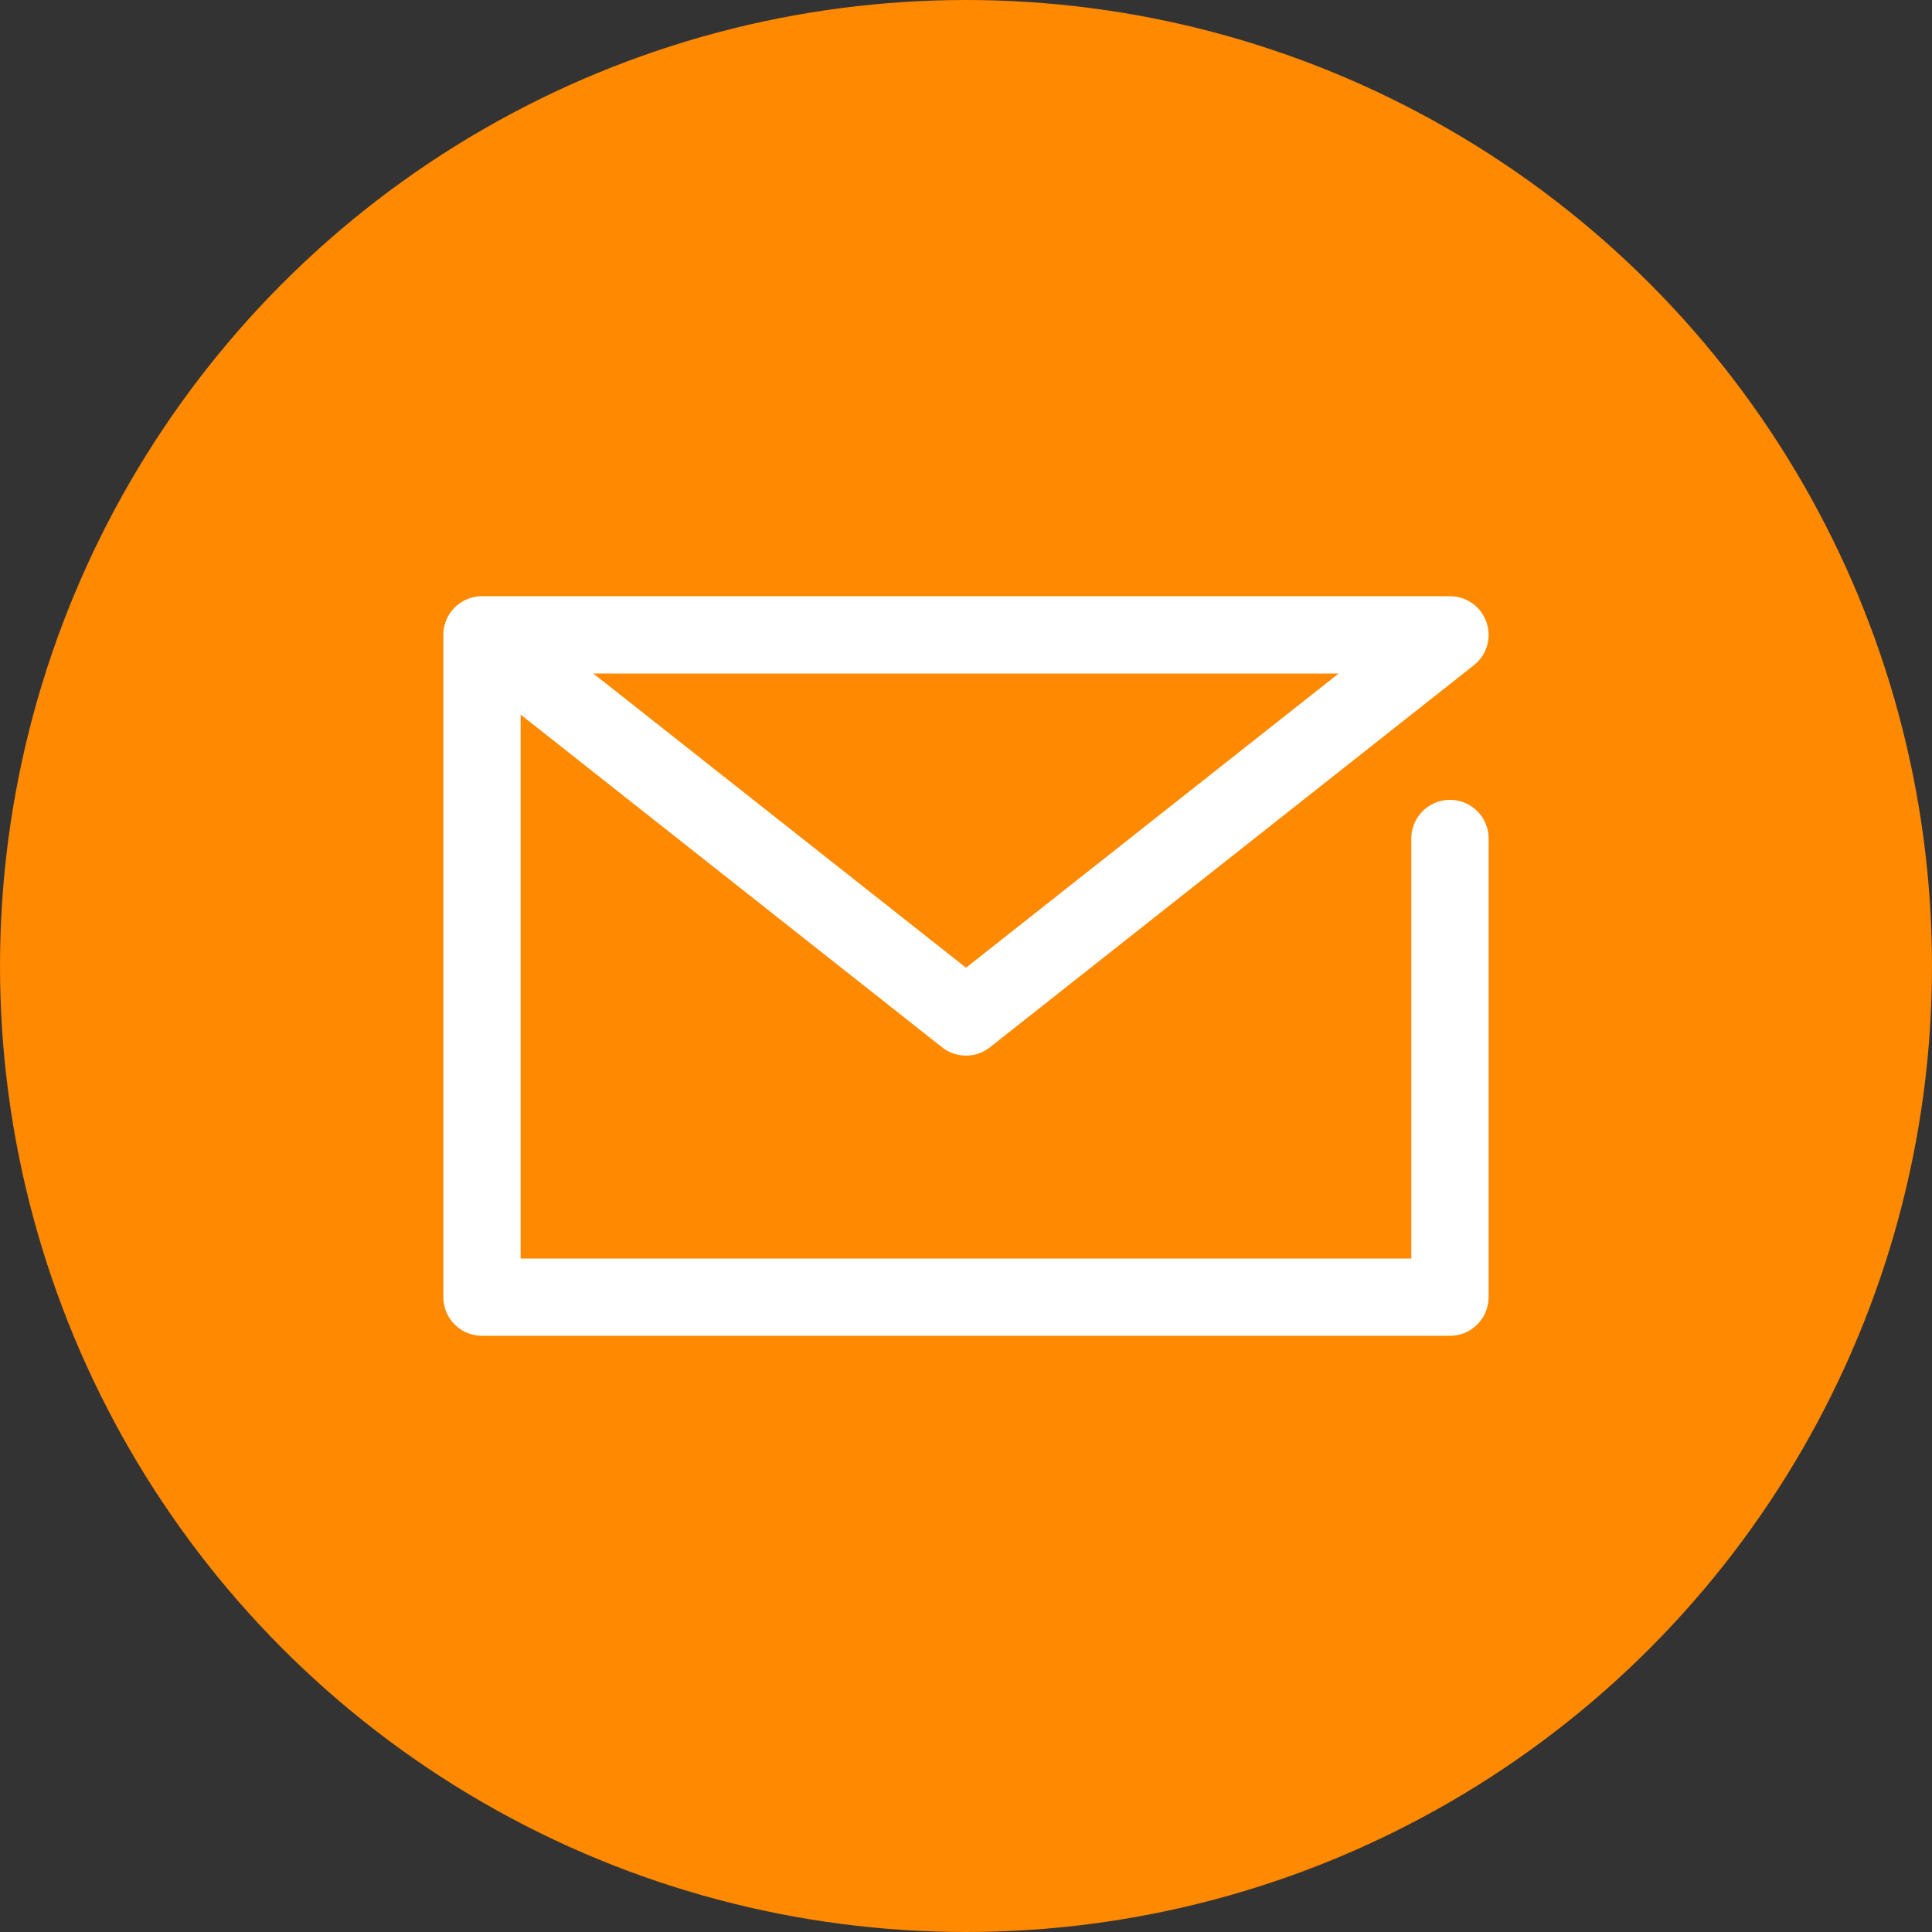<svg xmlns="http://www.w3.org/2000/svg" width="50" height="50" viewBox="0 0 50 50">
  <rect x="0" y="0" width="50" height="50" fill="#333333" stroke="none"/>
  <g id="btn_mail" transform="translate(-1275 -10)">
    <circle id="楕円形_37" data-name="楕円形 37" cx="25" cy="25" r="25" transform="translate(1275 10)" fill="#ff8900"/>
    <g id="ico_mail" transform="translate(1287.474 26.43)">
      <g id="icon_data">
        <path id="パス_148" data-name="パス 148" d="M30.181,17.4V29.27H5.13V12.13H30.181L17.656,22.019,5.13,12.13" transform="translate(-5.13 -12.13)" fill="none" stroke="#fff" stroke-linecap="round" stroke-linejoin="round" stroke-width="2"/>
      </g>
    </g>
  </g>
</svg>
